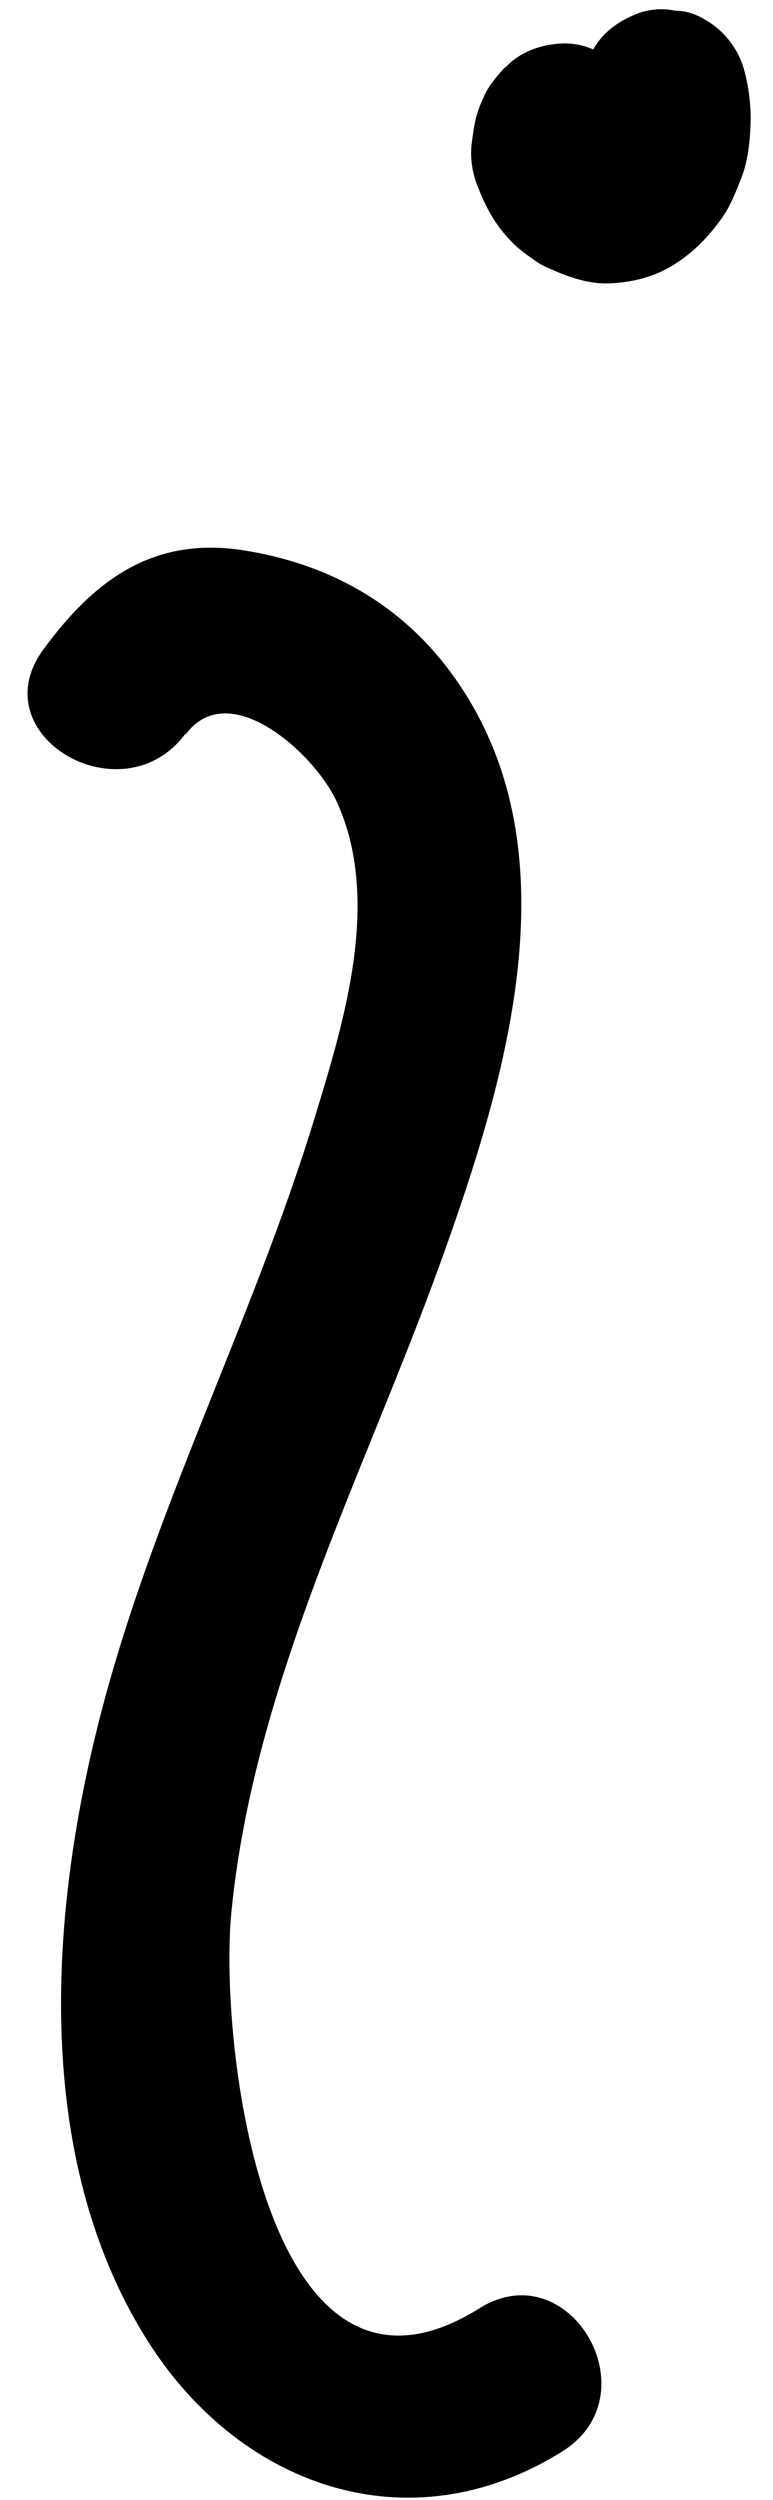 <svg width="13" height="42" viewBox="0 0 13 42" fill="none" xmlns="http://www.w3.org/2000/svg">
<path d="M3.123 12.34C3.843 11.35 5.303 12.66 5.673 13.49C6.403 15.11 5.803 17.11 5.313 18.71C4.253 22.21 2.513 25.48 1.633 29.04C0.823 32.3 0.593 36.25 2.423 39.23C3.963 41.76 6.863 42.81 9.463 41.18C10.973 40.23 9.583 37.83 8.063 38.78C4.433 41.05 3.673 34.26 3.893 32.11C4.273 28.27 6.133 24.75 7.423 21.17C8.533 18.08 9.743 14.12 7.523 11.22C6.673 10.11 5.493 9.47 4.123 9.25C2.593 9 1.593 9.73 0.723 10.92C-0.327 12.37 2.073 13.75 3.123 12.32V12.34Z" fill="black"/>
<path d="M8.493 1.13C8.373 1.26 8.253 1.4 8.173 1.55C8.003 1.9 7.983 2.03 7.933 2.41C7.903 2.65 7.943 2.91 8.033 3.13C8.173 3.49 8.323 3.77 8.593 4.05C8.713 4.18 8.873 4.29 9.013 4.39C9.073 4.43 9.143 4.47 9.213 4.5C9.553 4.65 9.893 4.78 10.273 4.76C10.653 4.74 11.013 4.65 11.343 4.44C11.673 4.23 11.913 3.98 12.143 3.66C12.183 3.6 12.223 3.54 12.253 3.48C12.343 3.31 12.413 3.13 12.483 2.95C12.583 2.67 12.613 2.36 12.623 2.07C12.633 1.78 12.593 1.46 12.513 1.17C12.423 0.83 12.173 0.51 11.873 0.34C11.713 0.24 11.543 0.18 11.353 0.18C11.173 0.14 10.983 0.15 10.803 0.2C10.463 0.31 10.143 0.52 9.973 0.84C9.803 1.16 9.733 1.54 9.833 1.91C9.853 1.99 9.863 2.06 9.883 2.14L9.833 1.77C9.853 1.93 9.853 2.08 9.833 2.24L9.883 1.87C9.863 2.02 9.823 2.18 9.763 2.32L9.903 1.99C9.853 2.09 9.803 2.19 9.733 2.28L9.953 2C9.893 2.08 9.823 2.14 9.753 2.2L10.033 1.98C9.963 2.03 9.883 2.08 9.803 2.11L10.133 1.97C10.073 1.99 10.013 2.01 9.953 2.02L10.323 1.97C10.253 1.97 10.193 1.97 10.123 1.97L10.493 2.02C10.423 2.01 10.353 1.99 10.283 1.96L10.613 2.1C10.533 2.07 10.463 2.02 10.403 1.98L10.683 2.2C10.603 2.14 10.543 2.07 10.483 2L10.703 2.28C10.653 2.22 10.613 2.15 10.583 2.08L10.723 2.41C10.693 2.35 10.673 2.28 10.663 2.21L10.713 2.58C10.713 2.53 10.713 2.47 10.713 2.42L10.663 2.79C10.663 2.79 10.683 2.71 10.693 2.67L10.553 3C10.553 3 10.603 2.91 10.633 2.87L10.413 3.15C10.413 3.15 10.443 3.12 10.453 3.1C10.703 2.84 10.863 2.48 10.863 2.12C10.863 1.93 10.833 1.75 10.743 1.59C10.683 1.42 10.593 1.27 10.453 1.14C10.193 0.9 9.843 0.72 9.473 0.73C9.103 0.74 8.743 0.87 8.493 1.14V1.13Z" fill="black"/>
</svg>
